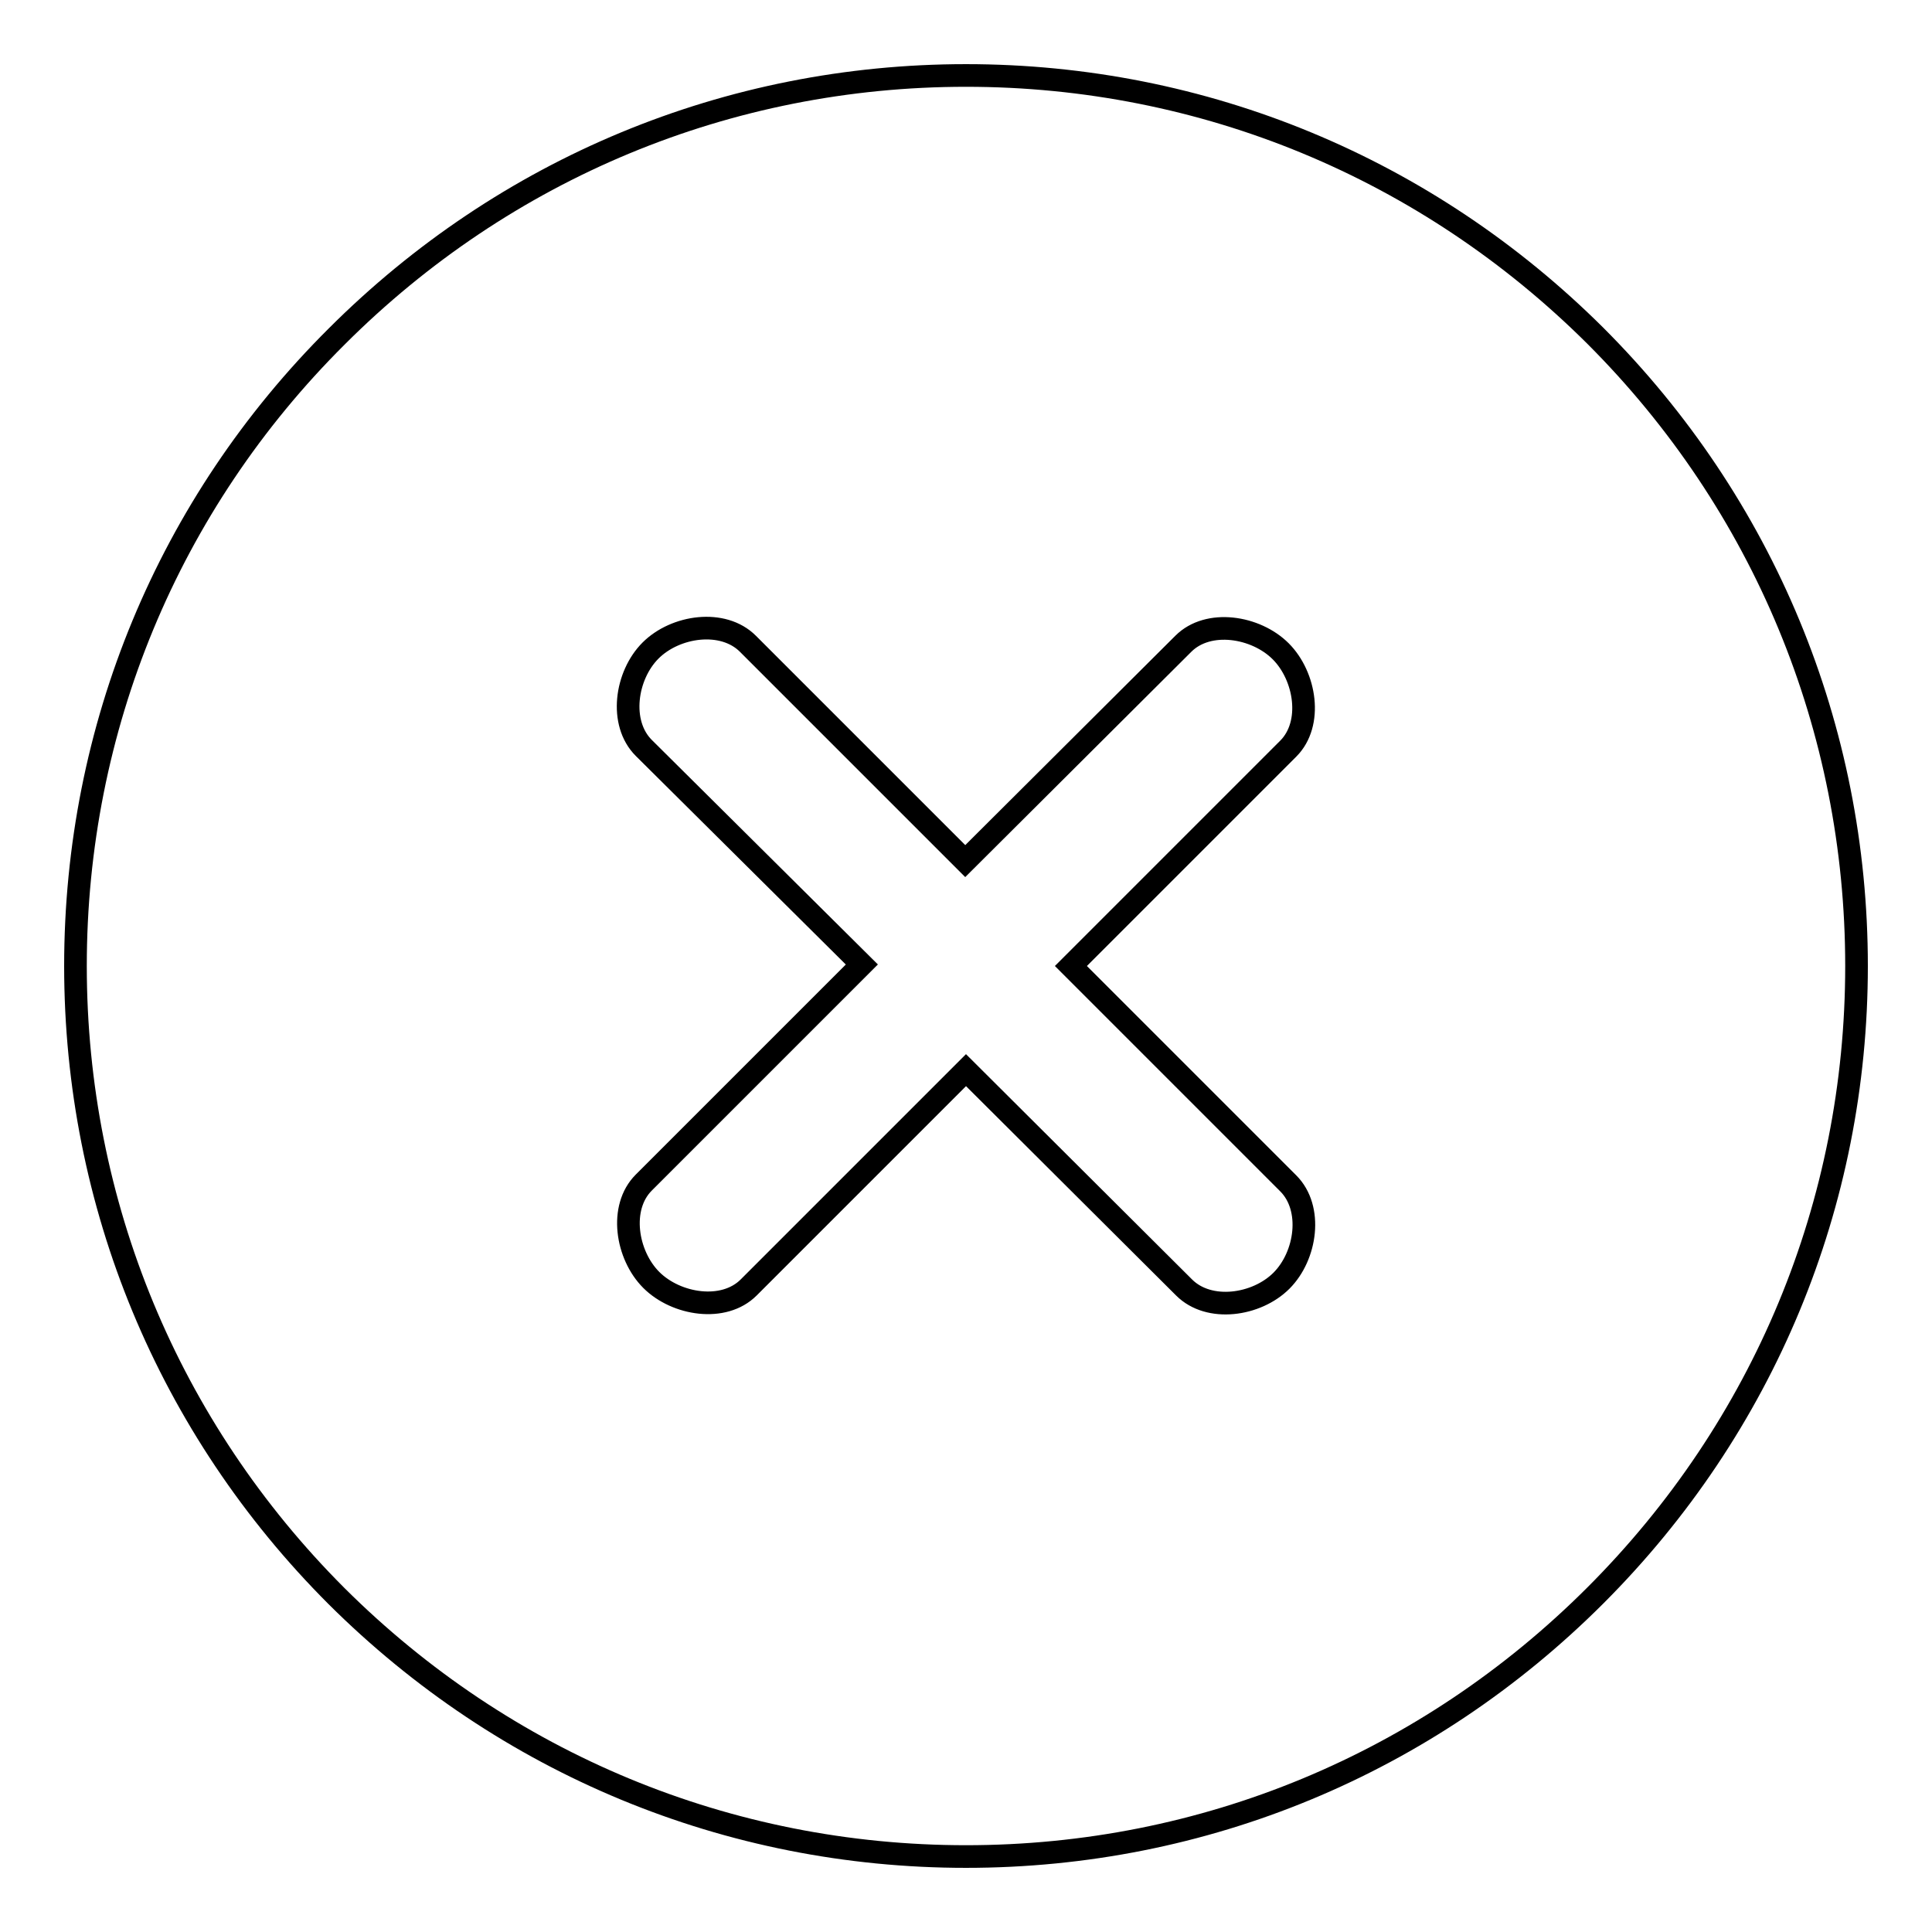 <?xml version="1.0" encoding="utf-8"?>
<!-- Svg Vector Icons : http://www.onlinewebfonts.com/icon -->
<!DOCTYPE svg PUBLIC "-//W3C//DTD SVG 1.1//EN" "http://www.w3.org/Graphics/SVG/1.1/DTD/svg11.dtd">
<svg version="1.1" xmlns="http://www.w3.org/2000/svg" xmlns:xlink="http://www.w3.org/1999/xlink" x="0px" y="0px" viewBox="0 0 256 256" enable-background="new 0 0 256 256" xml:space="preserve">
<g><g><path stroke-width="3" fill-opacity="0" stroke="#000000"  d="M128,10c-31.5,0-61.1,12.3-83.4,34.6C22.3,66.8,10,96.5,10,128c0,31.5,12.3,61.2,34.6,83.5C66.9,233.7,96.5,246,128,246c31.5,0,61.1-12.3,83.4-34.6c22.3-22.3,34.6-51.9,34.6-83.4c0-31.5-12.3-61.2-34.6-83.5C189.1,22.3,159.5,10,128,10z M170.7,99.2L141.9,128l28.8,28.8c3.3,3.3,2.4,9.6-0.9,12.9c-3.3,3.3-9.6,4.2-12.9,0.9L128,141.8l-28.8,28.8c-3.3,3.3-9.6,2.3-12.9-1c-3.3-3.3-4.3-9.6-1-12.9l28.9-28.9L85.3,99.1c-3.3-3.3-2.4-9.6,0.9-12.9c3.3-3.3,9.6-4.2,12.9-0.9l28.8,28.8l28.9-28.8c3.3-3.3,9.6-2.3,12.9,1C173,89.6,174,95.9,170.7,99.2z"/></g></g>
</svg>